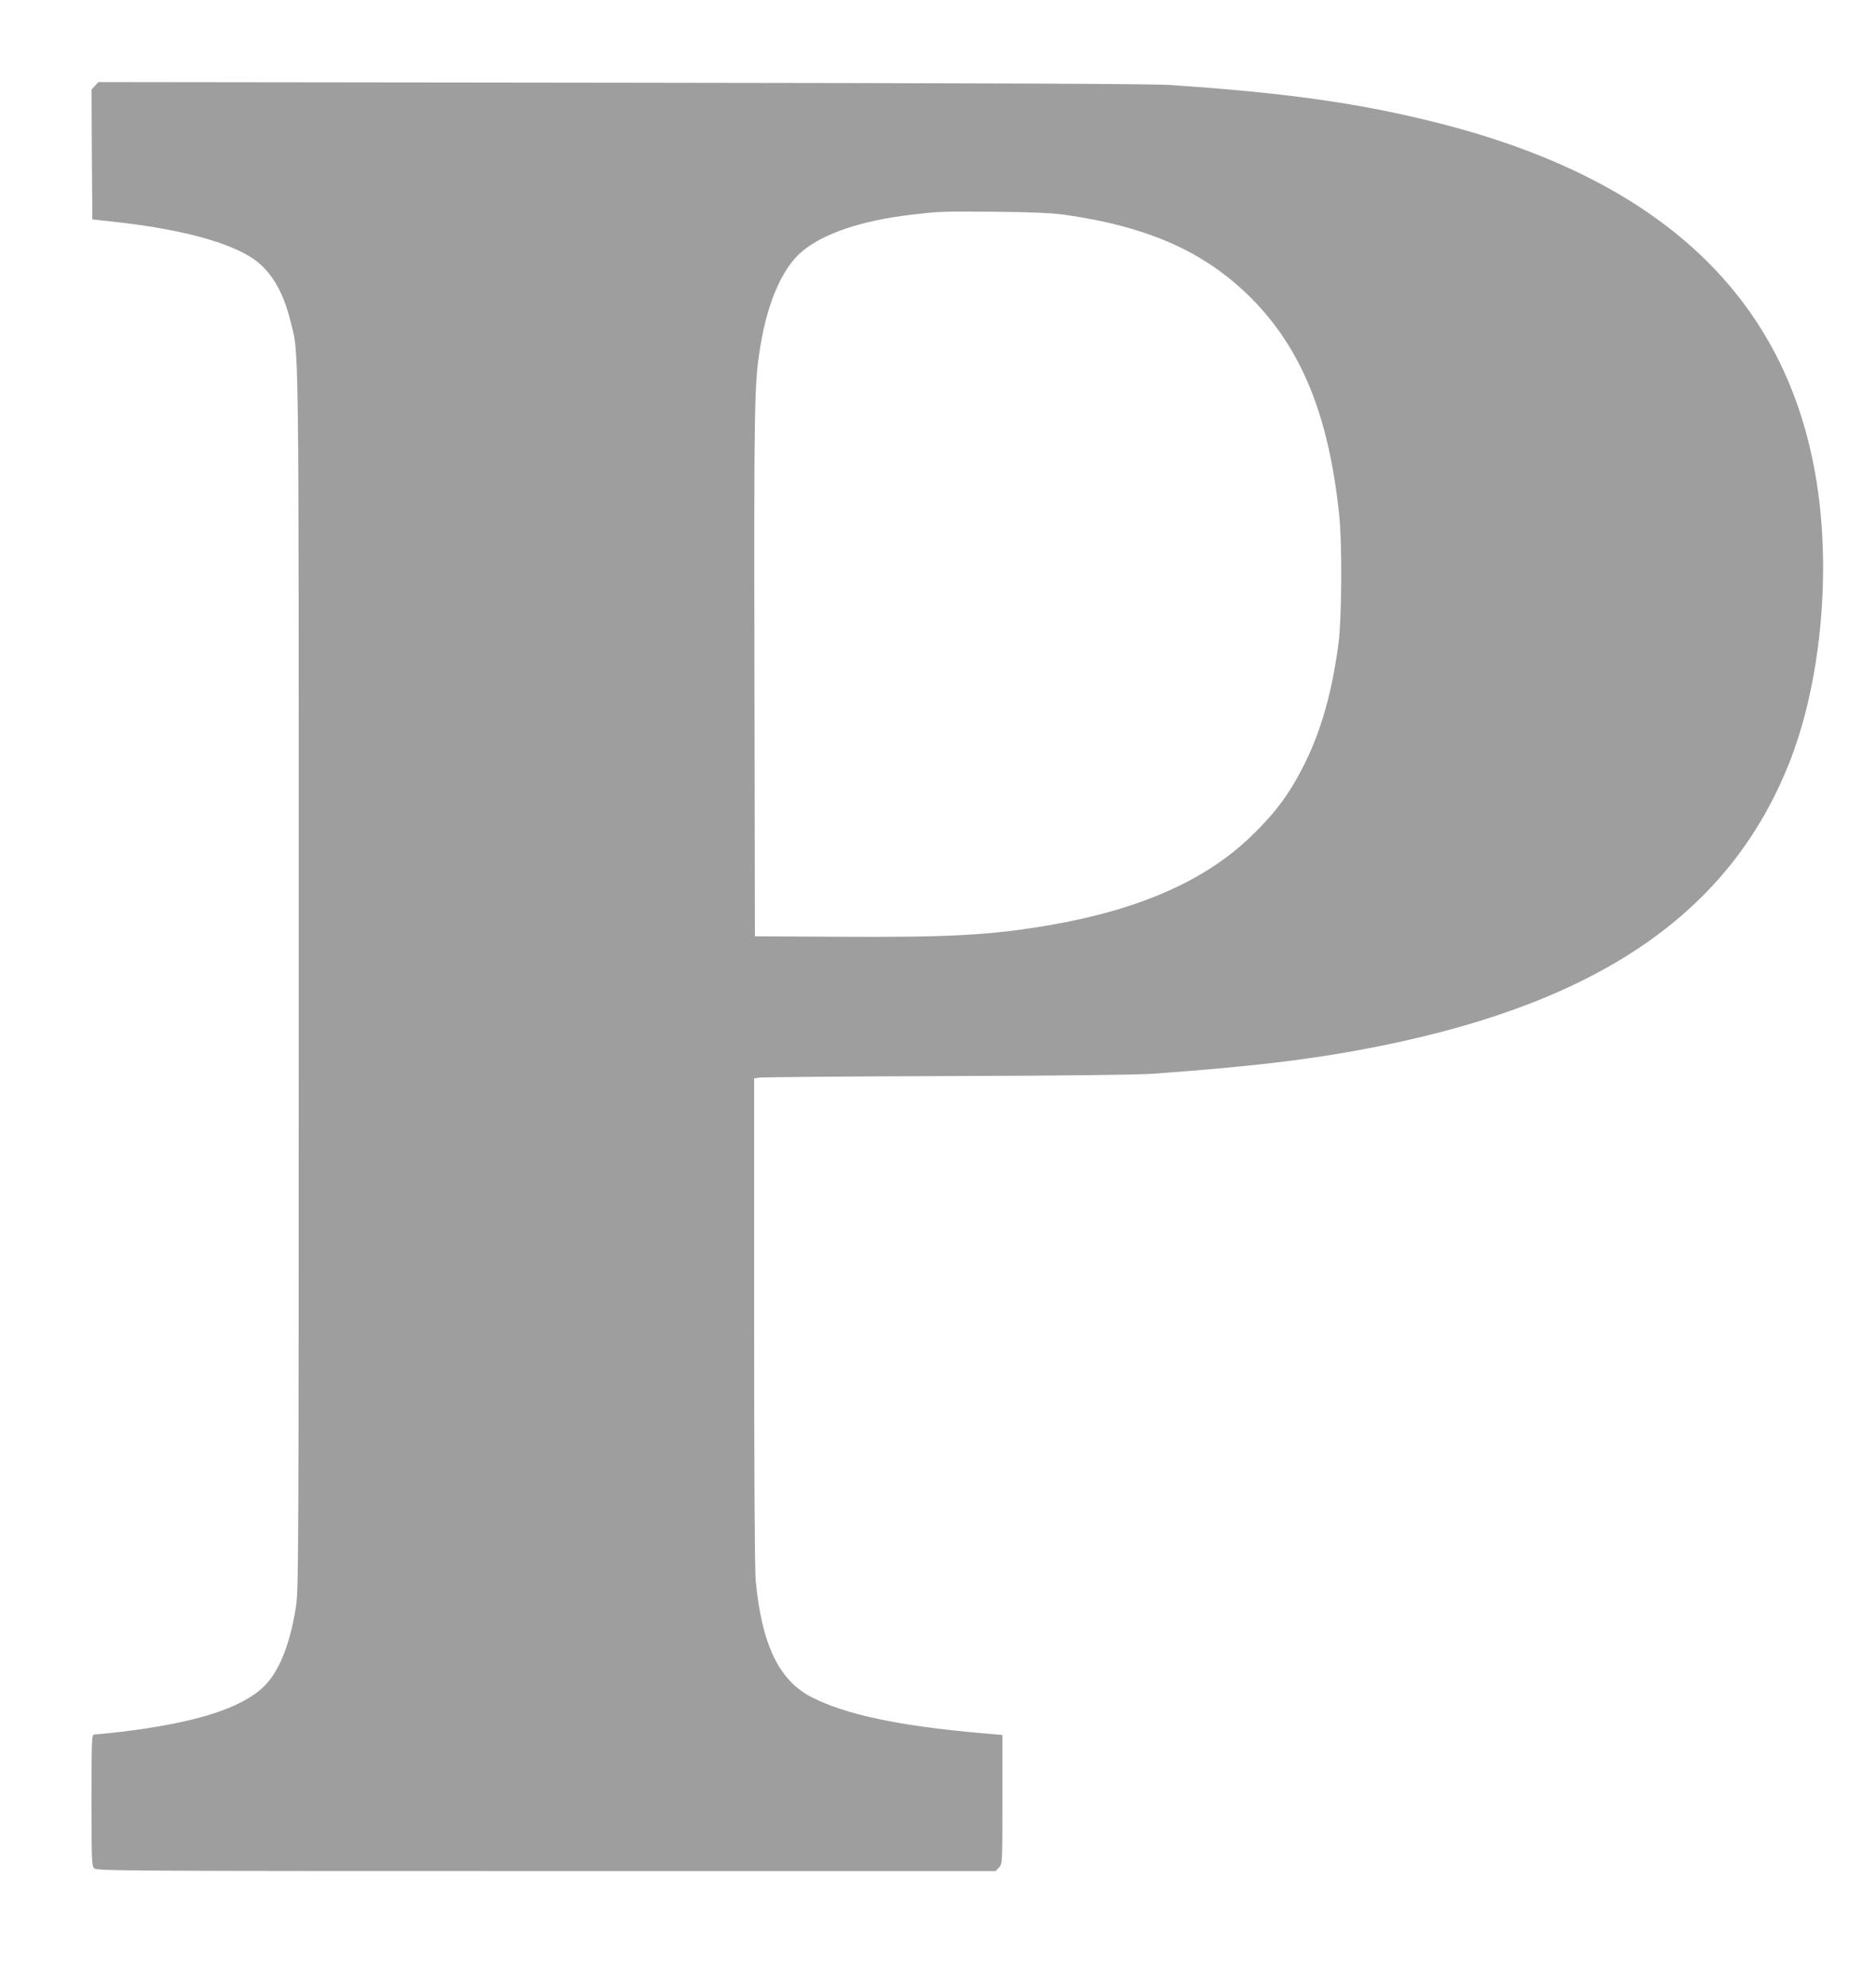 <?xml version="1.0" standalone="no"?>
<!DOCTYPE svg PUBLIC "-//W3C//DTD SVG 20010904//EN"
 "http://www.w3.org/TR/2001/REC-SVG-20010904/DTD/svg10.dtd">
<svg version="1.0" xmlns="http://www.w3.org/2000/svg"
 width="1209pt" height="1280pt" viewBox="0 0 1209 1280"
 preserveAspectRatio="xMidYMid meet">
<g transform="translate(0,1280) scale(0.1,-0.1)"
fill="#9e9e9e" stroke="none">
<path d="M612 12247 l-22 -24 2 -418 3 -419 160 -18 c397 -44 705 -125 865
-228 120 -77 200 -206 250 -402 58 -233 55 23 55 -4248 0 -3771 -1 -3940 -18
-4049 -39 -243 -108 -414 -204 -509 -145 -144 -453 -240 -943 -297 -74 -8
-143 -15 -152 -15 -17 0 -18 -27 -18 -423 0 -398 1 -425 18 -440 17 -16 234
-17 2914 -17 l2895 0 21 23 c22 23 22 26 22 439 l0 415 -137 12 c-529 46 -876
120 -1095 233 -209 108 -320 341 -358 753 -6 69 -10 695 -10 1672 l0 1562 33
5 c17 3 561 8 1207 10 726 2 1234 8 1330 15 664 48 1056 96 1480 182 1408 286
2239 863 2619 1817 188 470 263 1119 196 1687 -148 1256 -963 2065 -2460 2443
-504 127 -962 192 -1720 244 -121 8 -1142 12 -3540 15 l-3371 4 -22 -24z
m6248 -831 c541 -77 904 -239 1201 -535 328 -329 504 -762 570 -1406 19 -180
16 -650 -4 -814 -37 -292 -104 -540 -201 -746 -101 -212 -197 -346 -364 -506
-295 -286 -724 -474 -1303 -573 -371 -63 -631 -78 -1334 -74 l-560 3 -3 1695
c-3 1753 -1 1869 38 2107 47 290 145 511 272 615 140 115 382 196 693 233 199
23 198 23 550 20 238 -2 362 -8 445 -19z"/>
</g>
</svg>
